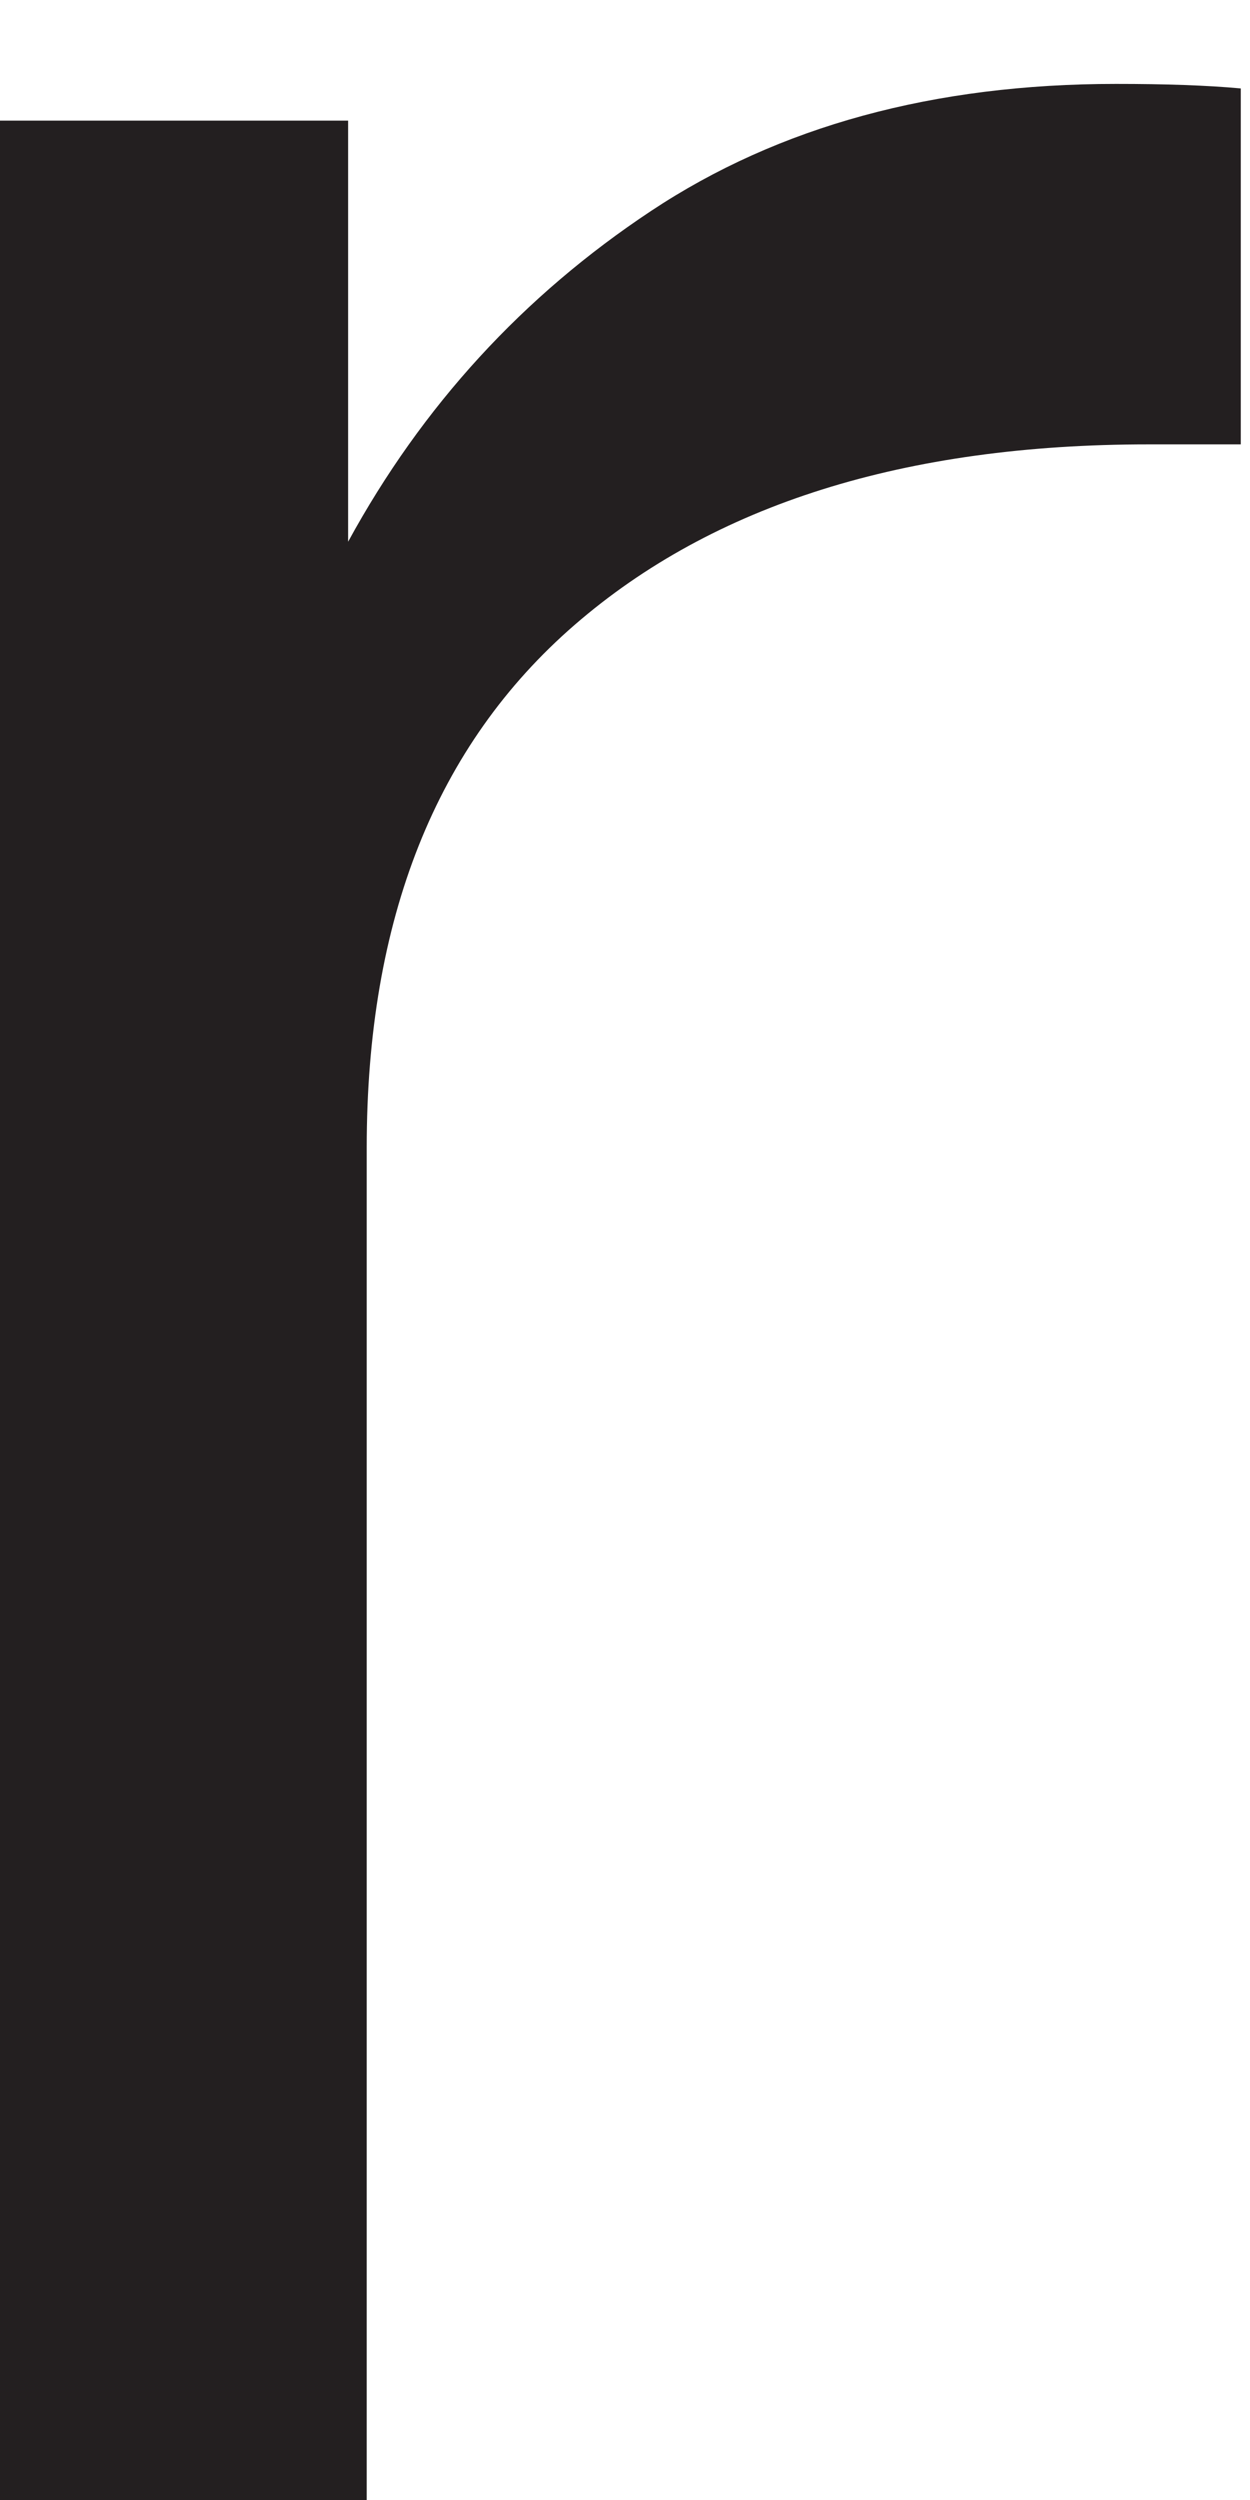 <?xml version="1.0" encoding="UTF-8"?><svg xmlns="http://www.w3.org/2000/svg" xmlns:xlink="http://www.w3.org/1999/xlink" xmlns:avocode="https://avocode.com/" id="SVGDoc5c6fde48f37743b688f28e70a26fd1d4" width="8px" height="16px" version="1.1" viewBox="0 0 8 16" aria-hidden="true"><defs><linearGradient class="cerosgradient" data-cerosgradient="true" id="CerosGradient_idec4e7f8f5" gradientUnits="userSpaceOnUse" x1="50%" y1="100%" x2="50%" y2="0%"><stop offset="0%" stop-color="#d1d1d1"/><stop offset="100%" stop-color="#d1d1d1"/></linearGradient><linearGradient/></defs><g><g><path d="M7.941,0.566v0v2.278v0h-0.592c-1.559,0 -2.783,0.385 -3.671,1.155c-0.888,0.77 -1.331,1.885 -1.331,3.346v8.701v0h-2.369v0v-15.274v0h2.25v0v2.695c0.474,-0.869 1.12,-1.574 1.939,-2.117c0.818,-0.543 1.811,-0.813 2.975,-0.813c0.315,0 0.582,0.009 0.799,0.029z" fill="#231f20" fill-opacity="1"/></g></g></svg>
